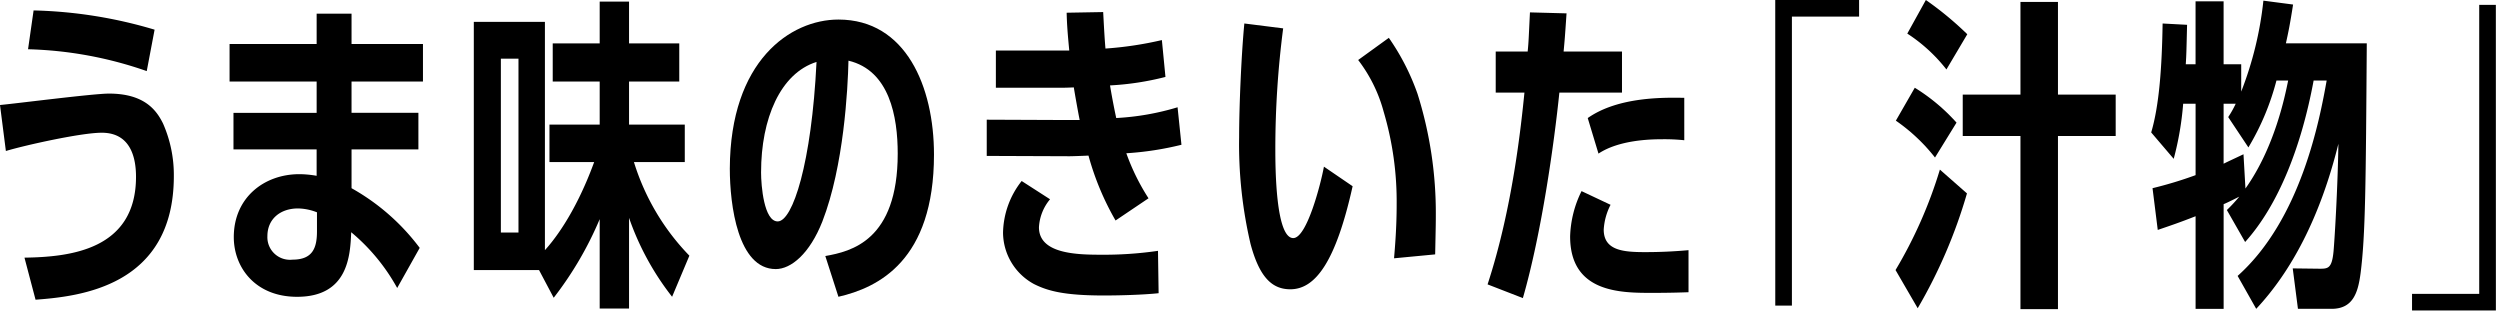 <svg xmlns="http://www.w3.org/2000/svg" viewBox="0 0 322 40"><defs><clipPath id="a"><path d="M0 0H321.47V39.991H0z" data-name="長方形 247"/></clipPath></defs><g data-name="グループ 900" transform="translate(4714 -2552) translate(-4714 2552)"><path fill="none" d="M0 0H322V40H0z" data-name="長方形 432"/><g data-name="グループ 897"><g clip-path="url(#a)" data-name="グループ 555"><path d="M3.151 33.185c5.8-.084 14.367-.966 14.367-10.418 0-2.268-.589-5.671-4.411-5.671-2.689 0-10 1.639-12.35 2.353L0 13.526c2.227-.21 12.014-1.471 14.031-1.471 4.495 0 6.091 2.059 6.973 3.866a16.4 16.4 0 0 1 1.386 6.762c0 14.283-12.266 15.5-17.811 15.921zM18.9 9.157A50.128 50.128 0 0 0 3.613 6.343l.714-5a58.939 58.939 0 0 1 15.585 2.479z" data-name="パス 1110"/><path d="M54.478 5.671V10.5h-9.2v4.032h8.612v4.708h-8.611v5a28.149 28.149 0 0 1 8.779 7.686l-2.9 5.167a25.1 25.1 0 0 0-5.923-7.182c-.126 2.982-.378 8.317-6.974 8.317-5.376 0-8.149-3.781-8.149-7.688 0-5.083 3.907-8.107 8.443-8.107a13.31 13.31 0 0 1 2.227.21v-3.4h-10.71v-4.709h10.712V10.5H29.568V5.671h11.216V1.764h4.495v3.907zM40.826 27.347a6.956 6.956 0 0 0-2.437-.5c-2.268 0-3.948 1.344-3.948 3.57a2.906 2.906 0 0 0 3.235 3.025c2.6 0 3.15-1.513 3.15-3.654z" data-name="パス 1111"/><path d="M70.771 20.877v-4.83h6.469V10.5h-6.049V5.587h6.049V.21h3.781v5.377h6.469V10.5h-6.469v5.545H88.2v4.83h-6.549a29.977 29.977 0 0 0 7.141 12.056l-2.226 5.293a35.1 35.1 0 0 1-5.545-10.164v11.678H77.24v-11.51a45.007 45.007 0 0 1-5.923 10.124l-1.89-3.57h-8.4V2.814h9.158V32.22c.84-.925 3.781-4.328 6.343-11.343zM66.78 7.56h-2.268v22.391h2.268z" data-name="パス 1112"/><path d="M106.3 32.976c3.319-.588 9.326-1.975 9.326-13.191 0-4.747-1.05-10.711-6.343-11.971-.084 3.612-.588 13.568-3.361 20.709-1.638 4.159-4.032 6.134-6.006 6.134-4.87 0-5.916-8.235-5.916-12.939.042-13.9 7.814-19.2 13.989-19.2 8.695 0 12.308 8.653 12.308 17.39 0 13.653-7.183 17.139-12.308 18.316zm-8.275-10.8c0 1.765.378 6.343 2.143 6.343 1.932 0 4.368-7.52 5-20.541-4.662 1.469-7.141 7.308-7.141 14.2" data-name="パス 1113"/><path d="M142.089 1.554c.125 2.311.168 3.192.294 4.7a45.929 45.929 0 0 0 7.267-1.092l.461 4.746a36.087 36.087 0 0 1-7.14 1.093c.168 1.008.42 2.437.8 4.2a33.215 33.215 0 0 0 7.9-1.385l.5 4.831a39.663 39.663 0 0 1-7.1 1.092 28 28 0 0 0 2.858 5.8l-4.245 2.861a35.282 35.282 0 0 1-3.487-8.36c-.84.042-2.142.084-2.435.084l-10.67-.042v-4.666l10.04.042h1.932c-.043-.168-.462-2.394-.757-4.2-1.049.042-1.175.042-1.638.042h-8.4V6.511h9.451c-.209-2.226-.293-3.234-.336-4.873zm7.141 36.211c-1.975.21-5.041.294-7.057.294-5.125 0-7.226-.588-8.991-1.471a7.59 7.59 0 0 1-3.991-6.594 11.045 11.045 0 0 1 2.4-6.68l3.655 2.352a6.126 6.126 0 0 0-1.429 3.614c0 3.36 4.705 3.528 7.938 3.528a48.254 48.254 0 0 0 7.394-.5z" data-name="パス 1114"/><path d="M174.218 23.986c-2.142 9.619-4.747 13.273-8.023 13.273-2.268 0-3.949-1.427-5.125-5.839a56.244 56.244 0 0 1-1.47-13.778c0-3.99.294-10.754.672-14.618l5 .63a120.218 120.218 0 0 0-1.009 15.585c0 2.31.042 11.426 2.311 11.426 1.764 0 3.57-7.1 3.949-9.2zm5.335 9.283c.126-1.471.336-4.032.336-6.848a40.735 40.735 0 0 0-1.68-12.055 19.062 19.062 0 0 0-3.277-6.637l3.949-2.857a29.821 29.821 0 0 1 3.7 7.225 51.1 51.1 0 0 1 2.352 15.711c0 .63 0 1.05-.084 4.957z" data-name="パス 1115"/><path d="M201.77 1.721c-.21 3.151-.252 3.571-.378 4.915h7.52v5.293h-8.066c-.672 6.511-2.268 18.022-4.7 26.465l-4.546-1.765c3.235-9.871 4.327-20.541 4.748-24.7h-3.7V6.636h4.116c.126-1.26.126-1.638.294-5.041zm15.711 35.917c-1.134.042-2.647.084-4.663.084-4.074 0-10.586 0-10.586-7.267a14.02 14.02 0 0 1 1.471-5.839l3.738 1.763a8 8 0 0 0-.882 3.194c0 2.73 2.6 2.9 5.377 2.9a61.21 61.21 0 0 0 5.545-.252zm-.546-19.576a24.566 24.566 0 0 0-2.9-.126c-1.429 0-5.5.084-8.15 1.849l-1.385-4.579c3.949-2.773 9.871-2.647 12.434-2.605z" data-name="パス 1116"/><path d="M228.651 0h10.8v2.142h-8.653V39.36h-2.143z" data-name="パス 1117"/><path d="M244.145 34.782a57.912 57.912 0 0 0 5.713-12.938l3.487 3.066A65.2 65.2 0 0 1 247 39.7zm5.083-14.493a23.148 23.148 0 0 0-5.041-4.747l2.437-4.242A24.358 24.358 0 0 1 252 15.794zM250.7 8.947a20.664 20.664 0 0 0-5.041-4.621L248.052 0a42.471 42.471 0 0 1 5.335 4.41zm9.534-8.695h4.831v11.93h7.435v5.335h-7.435v22.3h-4.831v-22.3H252.8v-5.335h7.435z" data-name="パス 1118"/><path d="M288.206 35.538c8.192-7.309 10.586-20.248 11.468-25.163h-1.68c-1.554 8.4-4.495 16-8.822 20.794l-2.352-4.116a20.559 20.559 0 0 0 1.6-1.723c-.672.336-1.68.84-2.016.966V39.78h-3.612V27.851c-2.143.839-3.151 1.175-4.874 1.764l-.672-5.377a51.025 51.025 0 0 0 5.546-1.68v-9.2h-1.6a39.319 39.319 0 0 1-1.218 7.1l-2.9-3.4c1.05-3.529 1.386-8.57 1.47-14.031l3.151.168c-.084 3.445-.084 3.781-.168 5.083h1.261V.168h3.612v8.107h2.268V11.8A45.177 45.177 0 0 0 291.525.084l3.823.5c-.378 2.436-.589 3.486-.925 5h10.418c-.126 18.188-.168 24.7-.8 29.615-.336 2.563-1.008 4.578-3.738 4.578h-4.328l-.671-5.209 3.486.043c1.05 0 1.555-.043 1.765-2.184.126-1.345.545-8.066.629-13.905-2.352 9.494-6.09 16.467-10.585 21.255zm5-25.163a32.7 32.7 0 0 1-3.612 8.612l-2.6-3.907a12.777 12.777 0 0 0 .966-1.722h-1.56v7.729c.672-.336 1.05-.5 2.562-1.218l.252 4.411c3.739-5.251 5.083-11.846 5.5-13.905z" data-name="パス 1119"/><path d="M321.47 39.991h-10.8v-2.143h8.653V.63h2.143z" data-name="パス 1120"/></g></g></g></svg>